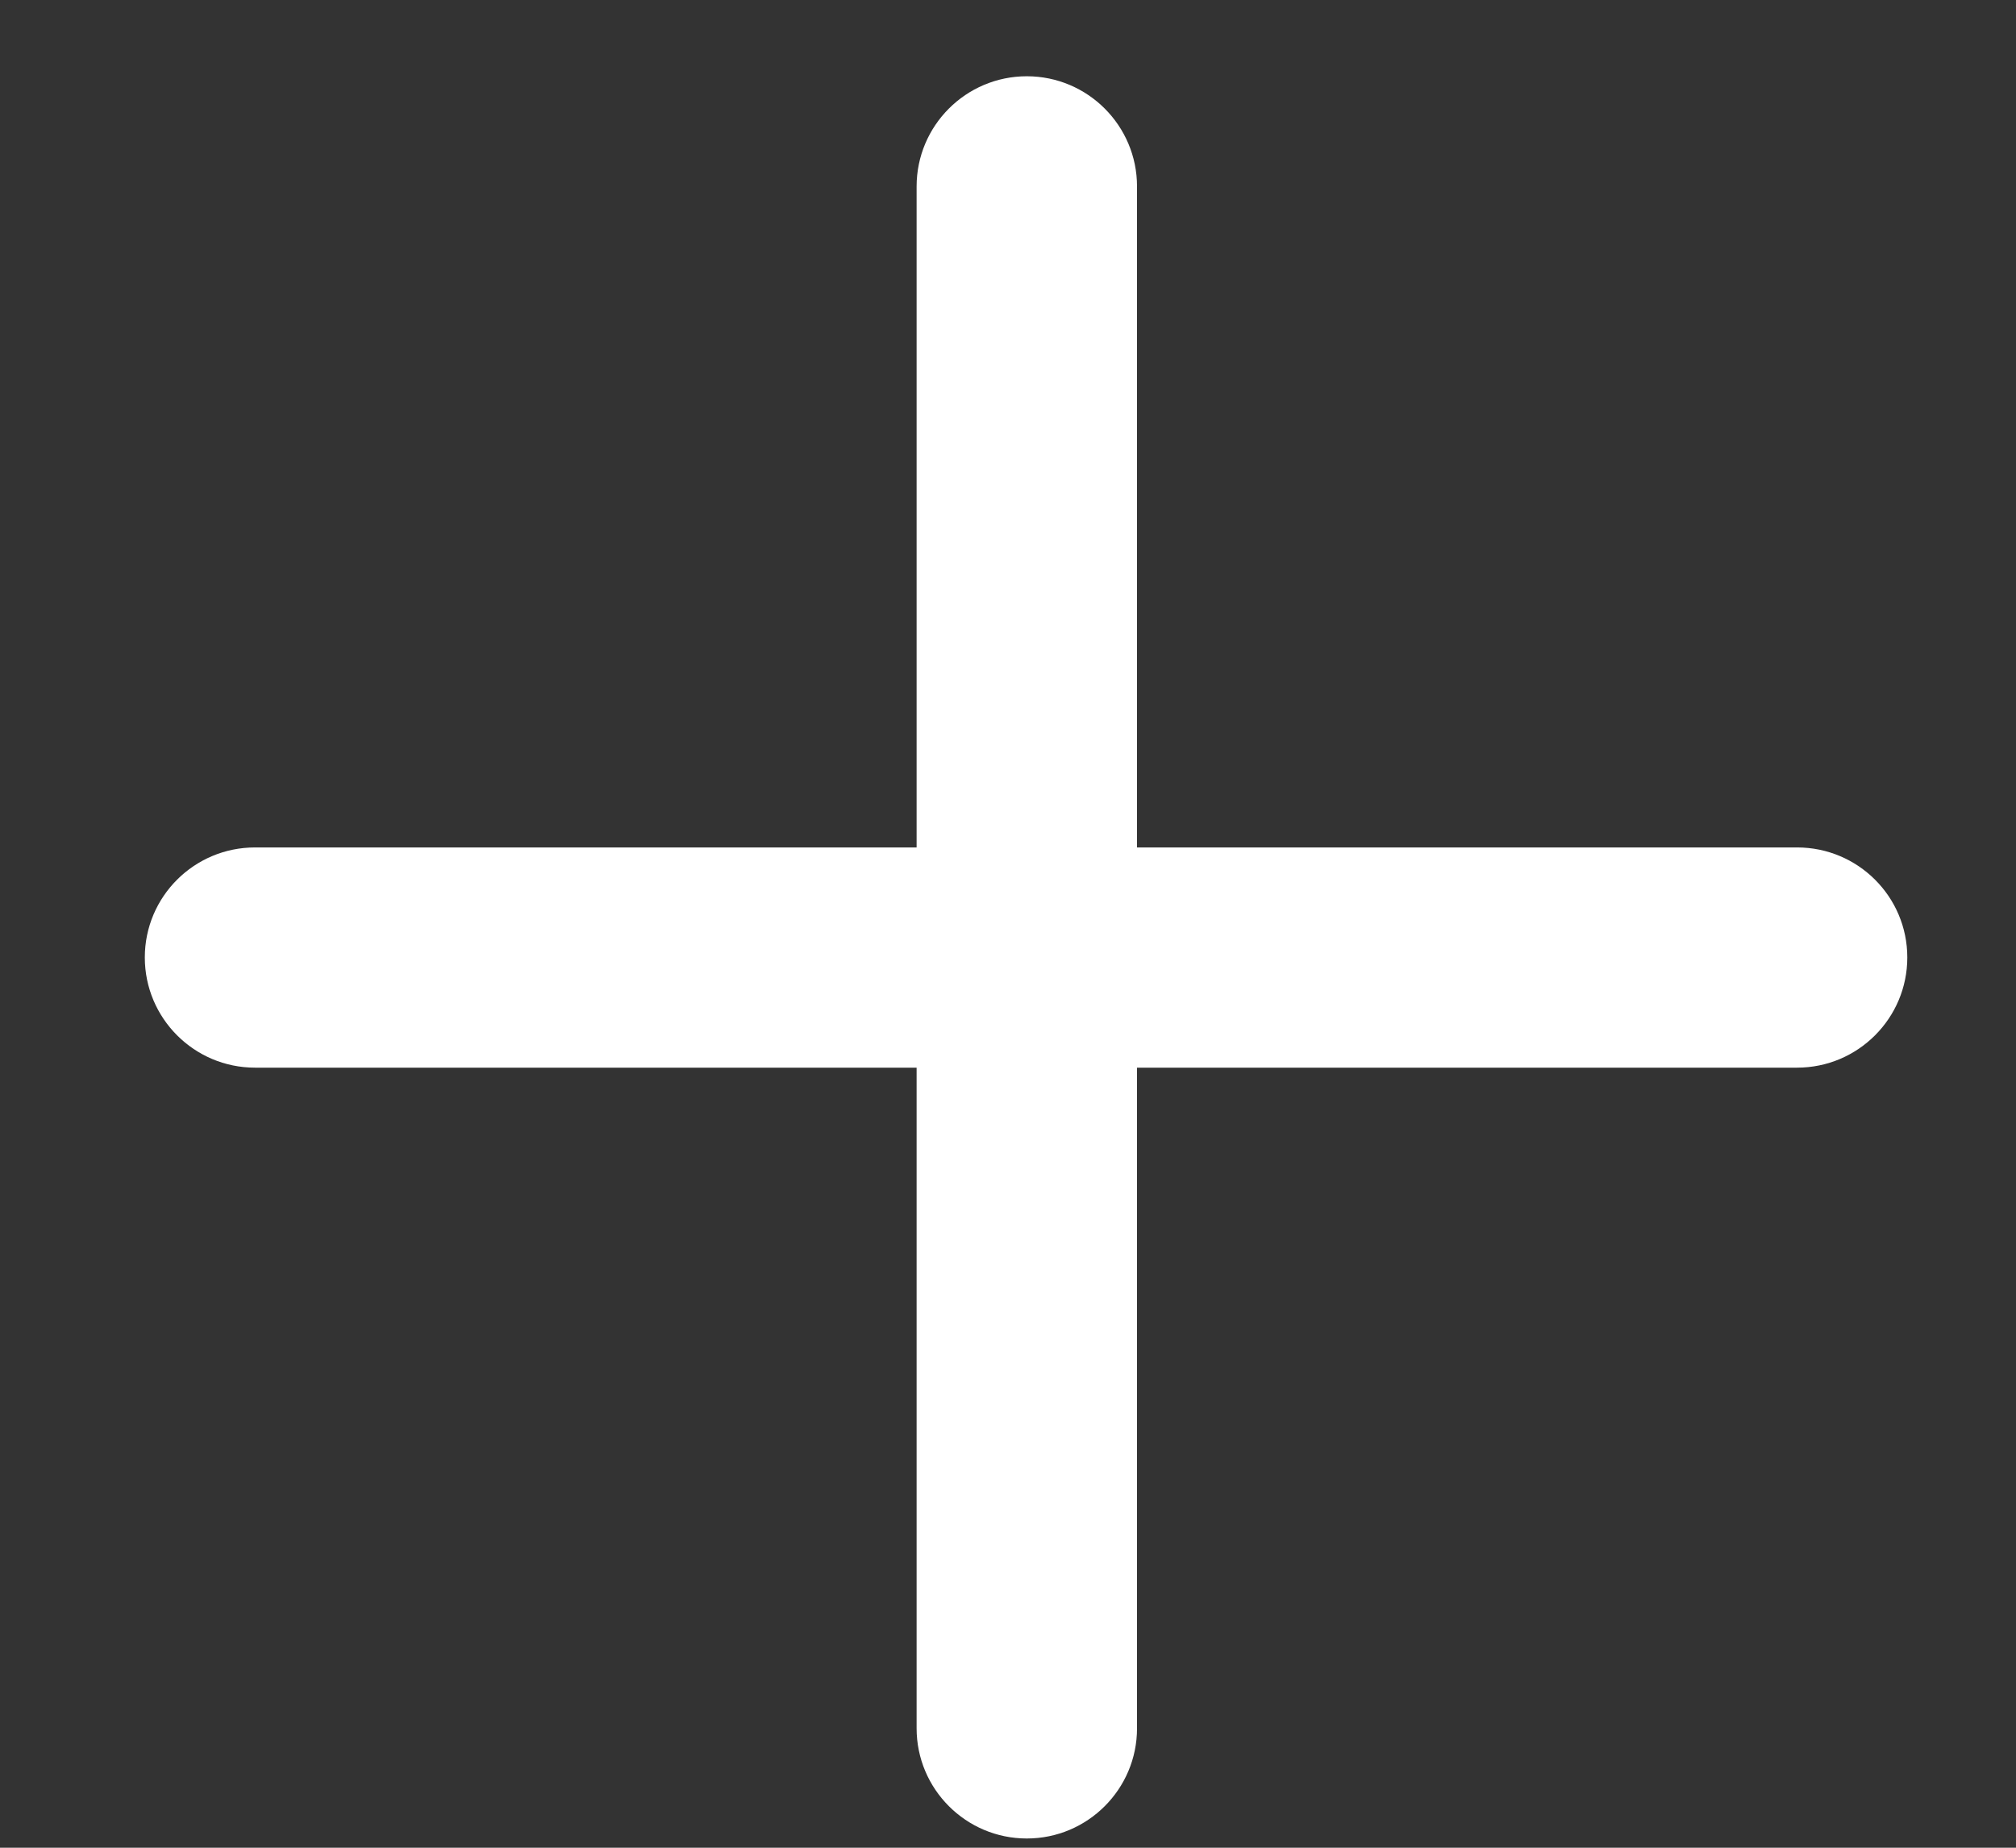 <svg width="12" height="11" viewBox="0 0 12 11" fill="none" xmlns="http://www.w3.org/2000/svg">
<rect x="0" y="0" width="12" height="11" fill="#333333" stroke="none"/>
<path fill-rule="evenodd" clip-rule="evenodd" d="M10.697 6.356C11.059 6.356 11.353 6.062 11.353 5.7C11.353 5.338 11.059 5.045 10.697 5.045L6.768 5.045V1.11C6.768 0.748 6.474 0.454 6.112 0.454C5.75 0.454 5.456 0.748 5.456 1.11L5.456 5.045L1.518 5.045C1.156 5.045 0.862 5.338 0.862 5.7C0.862 6.062 1.156 6.356 1.518 6.356L5.456 6.356L5.456 10.289C5.456 10.651 5.75 10.945 6.112 10.945C6.474 10.945 6.768 10.651 6.768 10.289L6.768 6.356L10.697 6.356Z" fill="white"/>
</svg>
